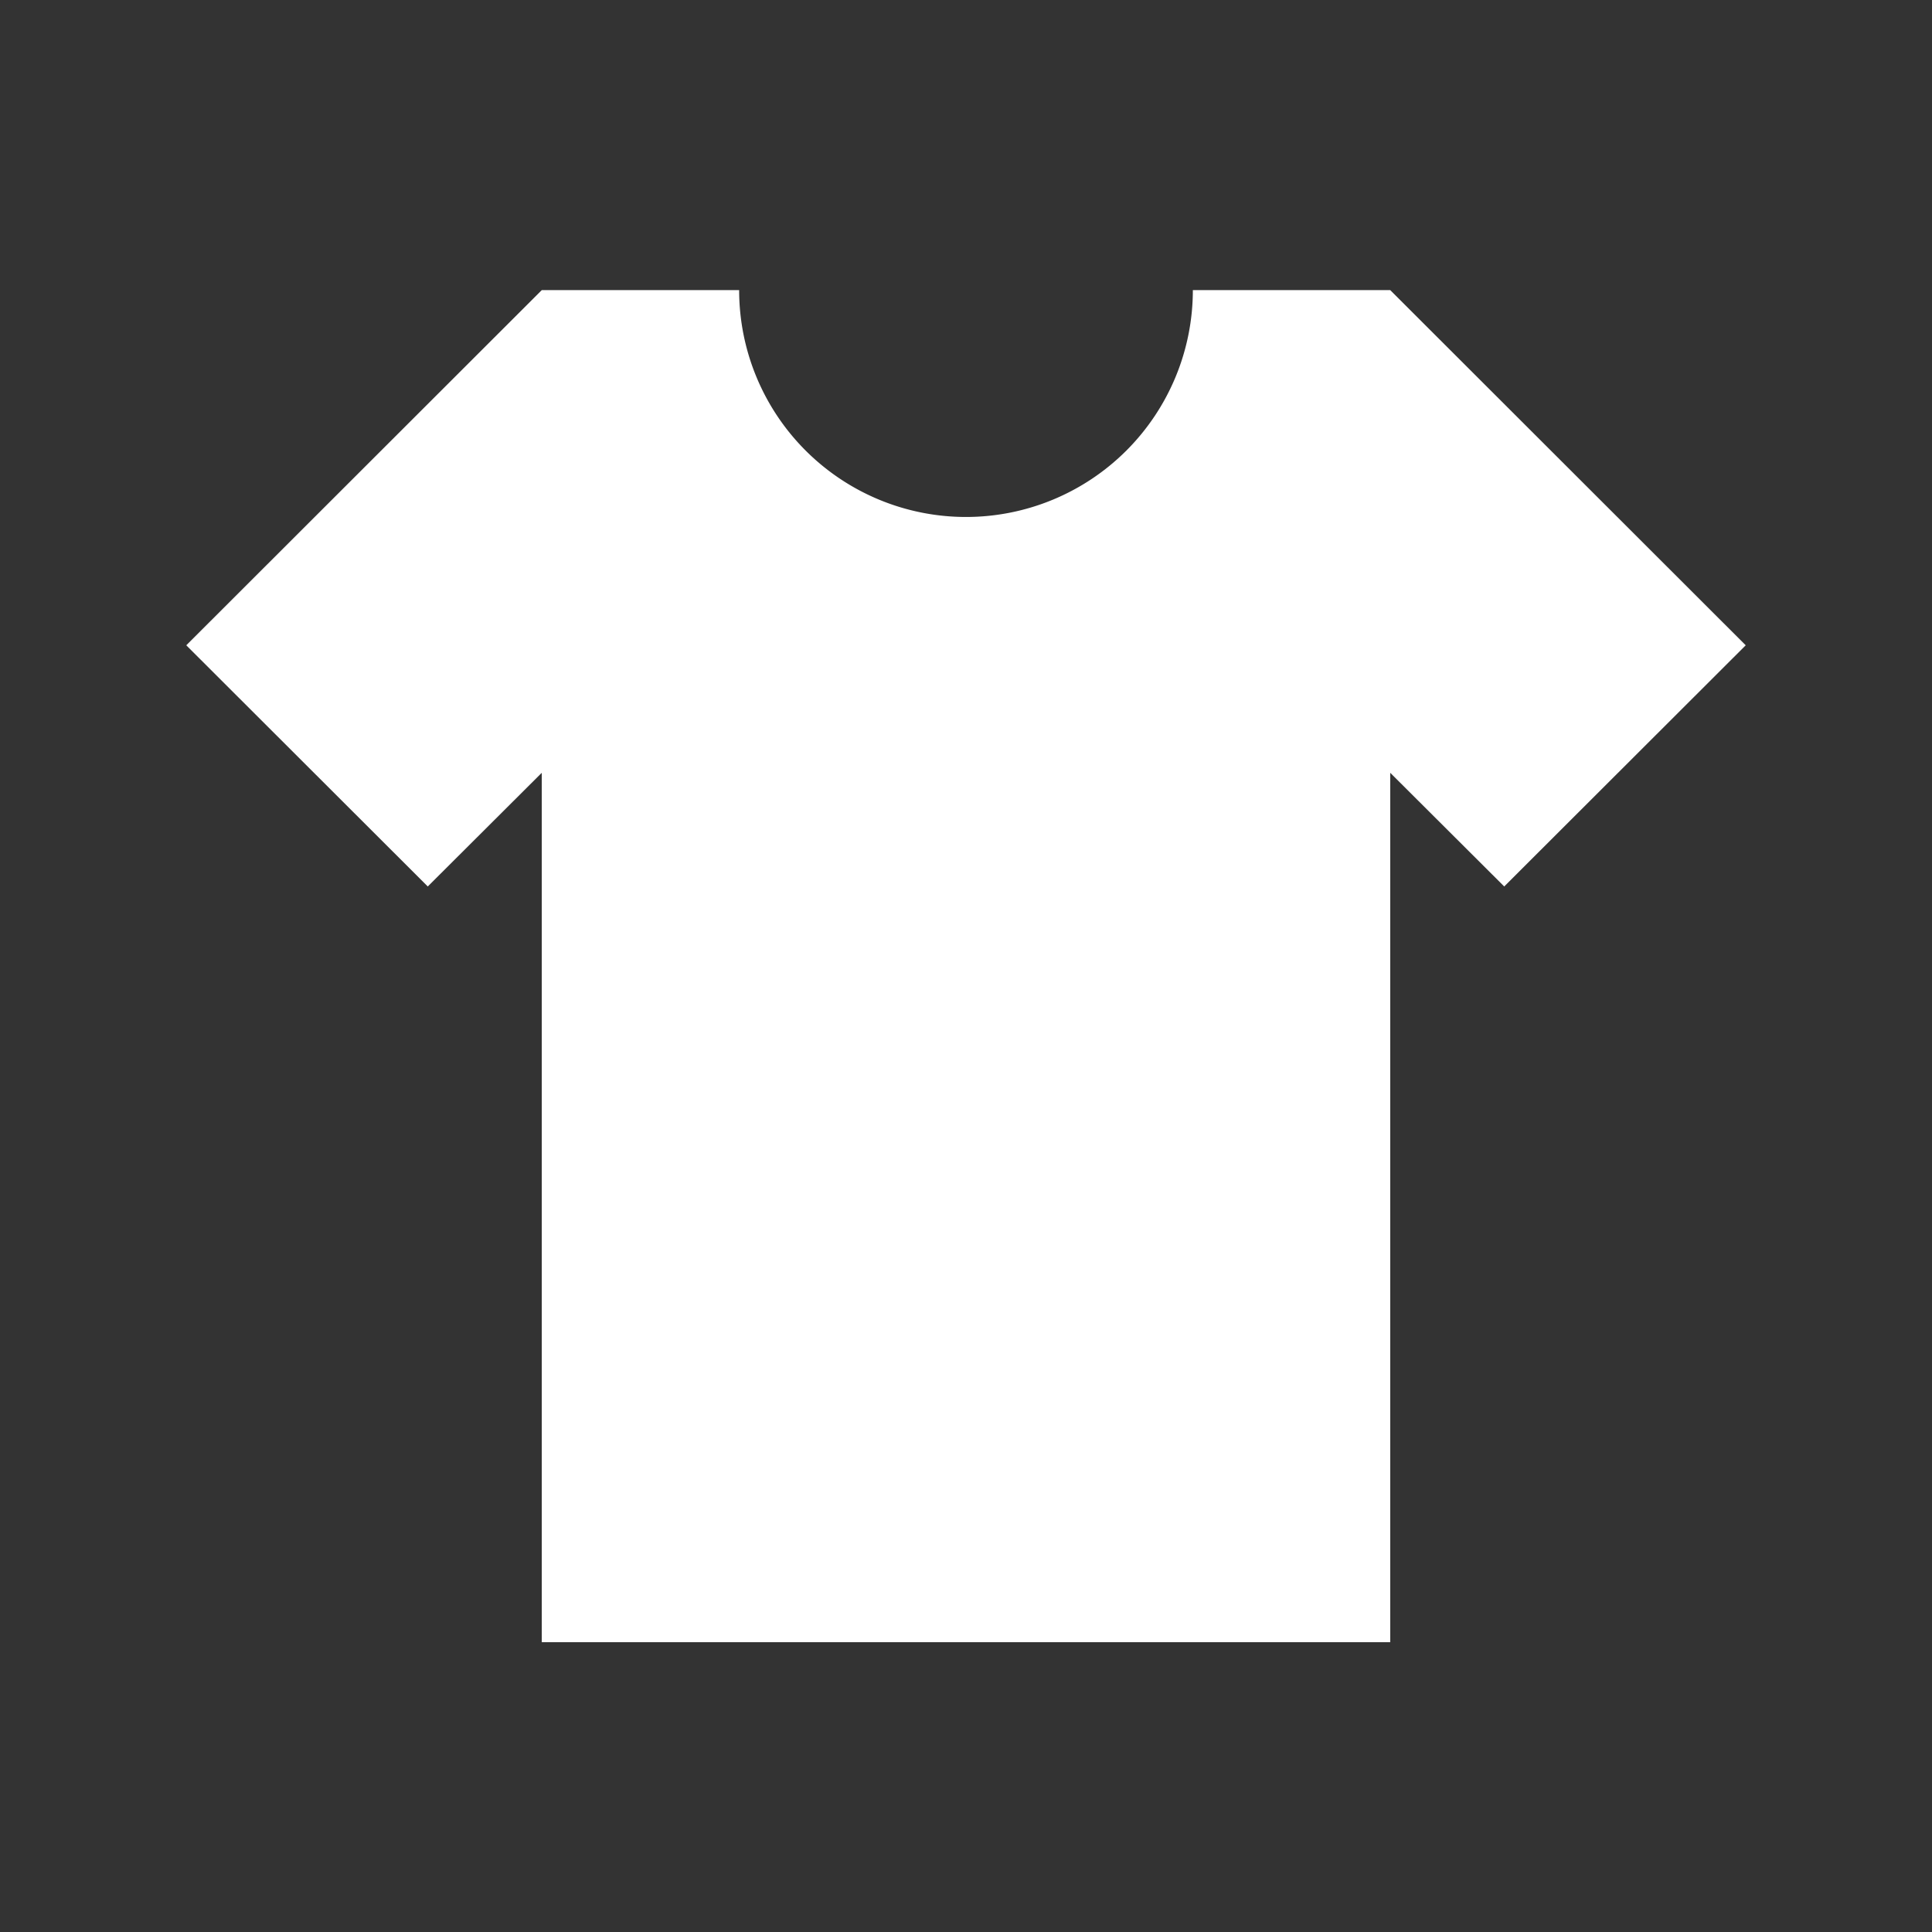 <svg xmlns="http://www.w3.org/2000/svg" width="60" height="60" viewBox="0 0 60 60">
  <rect x="0" y="0" width="60" height="60" fill="#333333" stroke="none"/>
  <defs>
    <style>
      .cls-1 {
        fill: #fff;
        fill-rule: evenodd;
      }
    </style>
  </defs>
  <path id="形状_12" data-name="形状 12" class="cls-1" d="M1194.16,2355.48h-6.13a7.045,7.045,0,0,1-14.09,0h-6.13l-11.04,11.03,7.5,7.49,3.54-3.53v27h26.35v-27l3.54,3.53,7.5-7.49Z" transform="translate(-1150.985 -2346.47)"/>
</svg>
